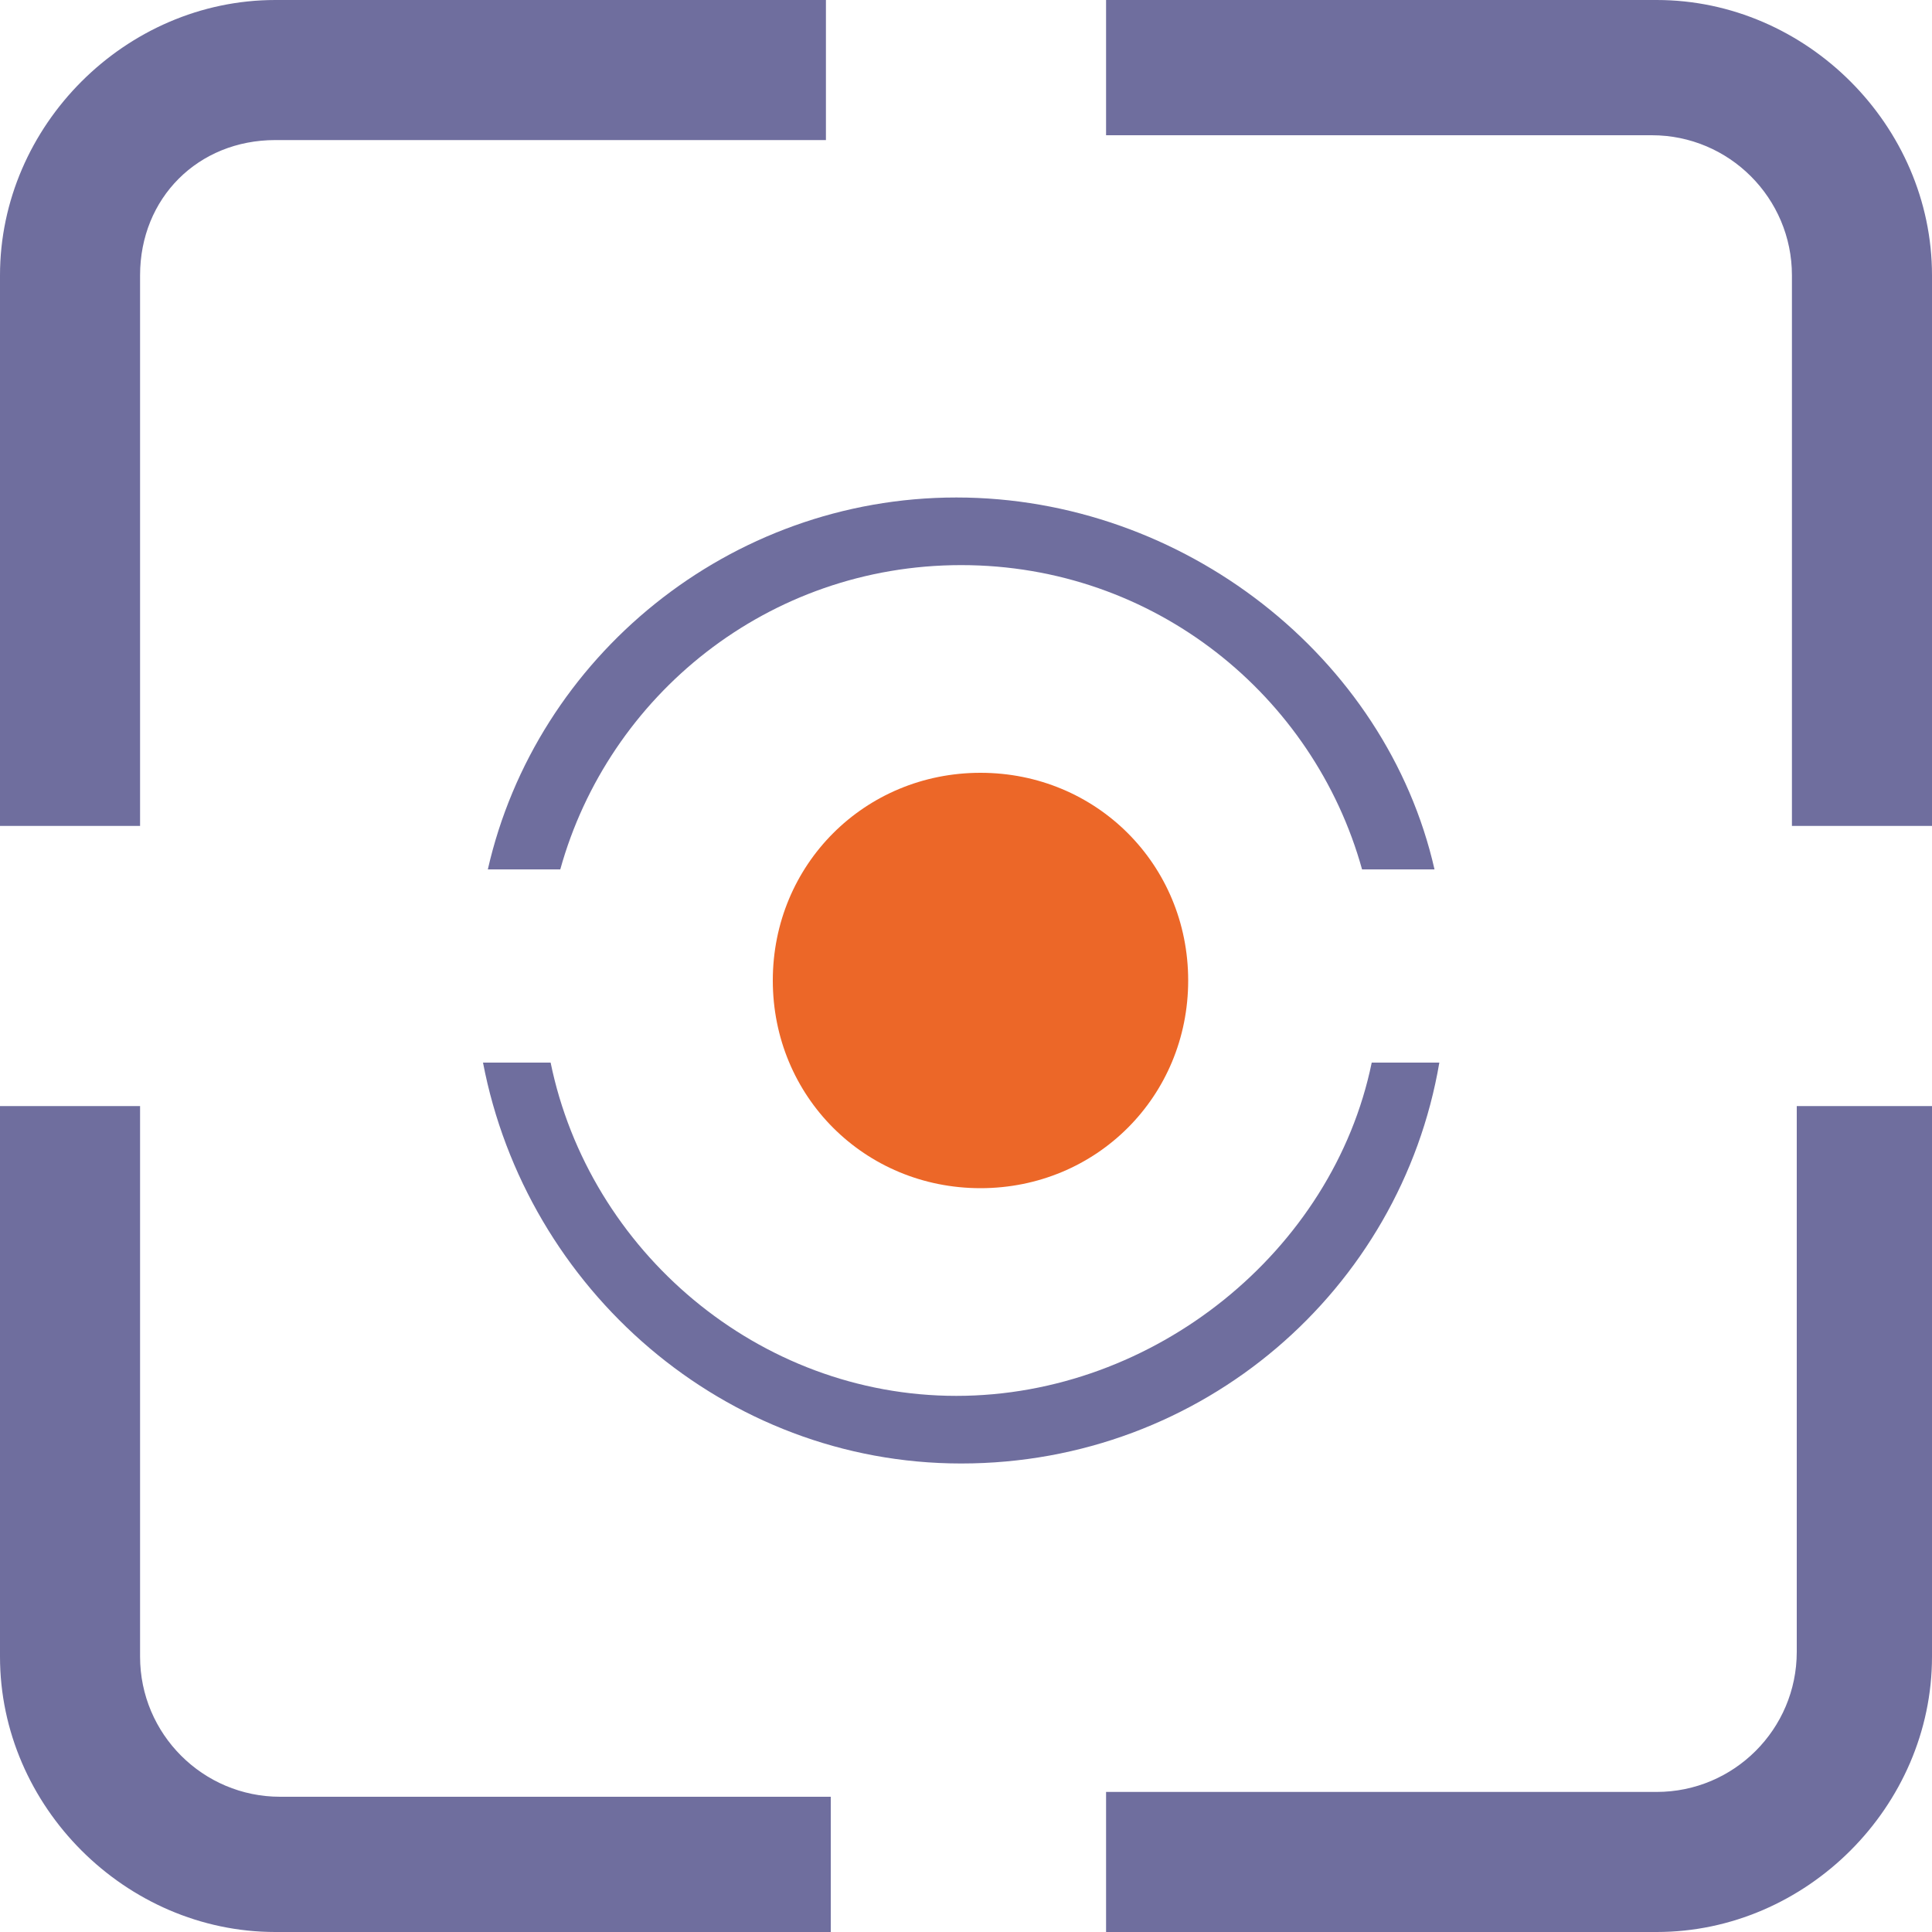 <svg id="Слой_1" xmlns="http://www.w3.org/2000/svg" viewBox="0 0 40 40"><style>.st0{fill-rule:evenodd;clip-rule:evenodd;fill:#6F6E9E;} .st1{fill-rule:evenodd;clip-rule:evenodd;fill:#EC6728;}</style><path class="st0" d="M34.3 40H22.9v-2.9h11.4c1.6 0 2.9-1.3 2.9-2.9V22.9H40v11.4c0 3.1-2.6 5.7-5.7 5.7zm2.8-34.3c0-1.6-1.3-2.9-2.9-2.9H22.9V0h11.4C37.4 0 40 2.6 40 5.7v11.4h-2.9V5.7zM29.7 18h-1.5c-1-3.6-4.3-6.3-8.3-6.3-4 0-7.3 2.7-8.3 6.3h-1.5c1-4.4 5-7.7 9.7-7.7s8.9 3.3 9.9 7.7zM2.9 5.7v11.4H0V5.7C0 2.6 2.6 0 5.7 0h11.4v2.9H5.7c-1.6 0-2.8 1.2-2.8 2.8zm0 28.6c0 1.6 1.3 2.9 2.9 2.9h11.4V40H5.7C2.6 40 0 37.4 0 34.3V22.9h2.9v11.4zM28.4 22h1.4c-.8 4.7-4.9 8.3-9.9 8.3-4.9 0-9-3.6-9.9-8.3h1.4c.8 3.9 4.3 6.9 8.4 6.9s7.8-3 8.6-6.9z"/><path class="st1" d="M20.3 16c2.4 0 4.3 1.9 4.3 4.3s-1.9 4.3-4.3 4.3-4.3-1.9-4.3-4.3 1.9-4.3 4.3-4.3z"/></svg>